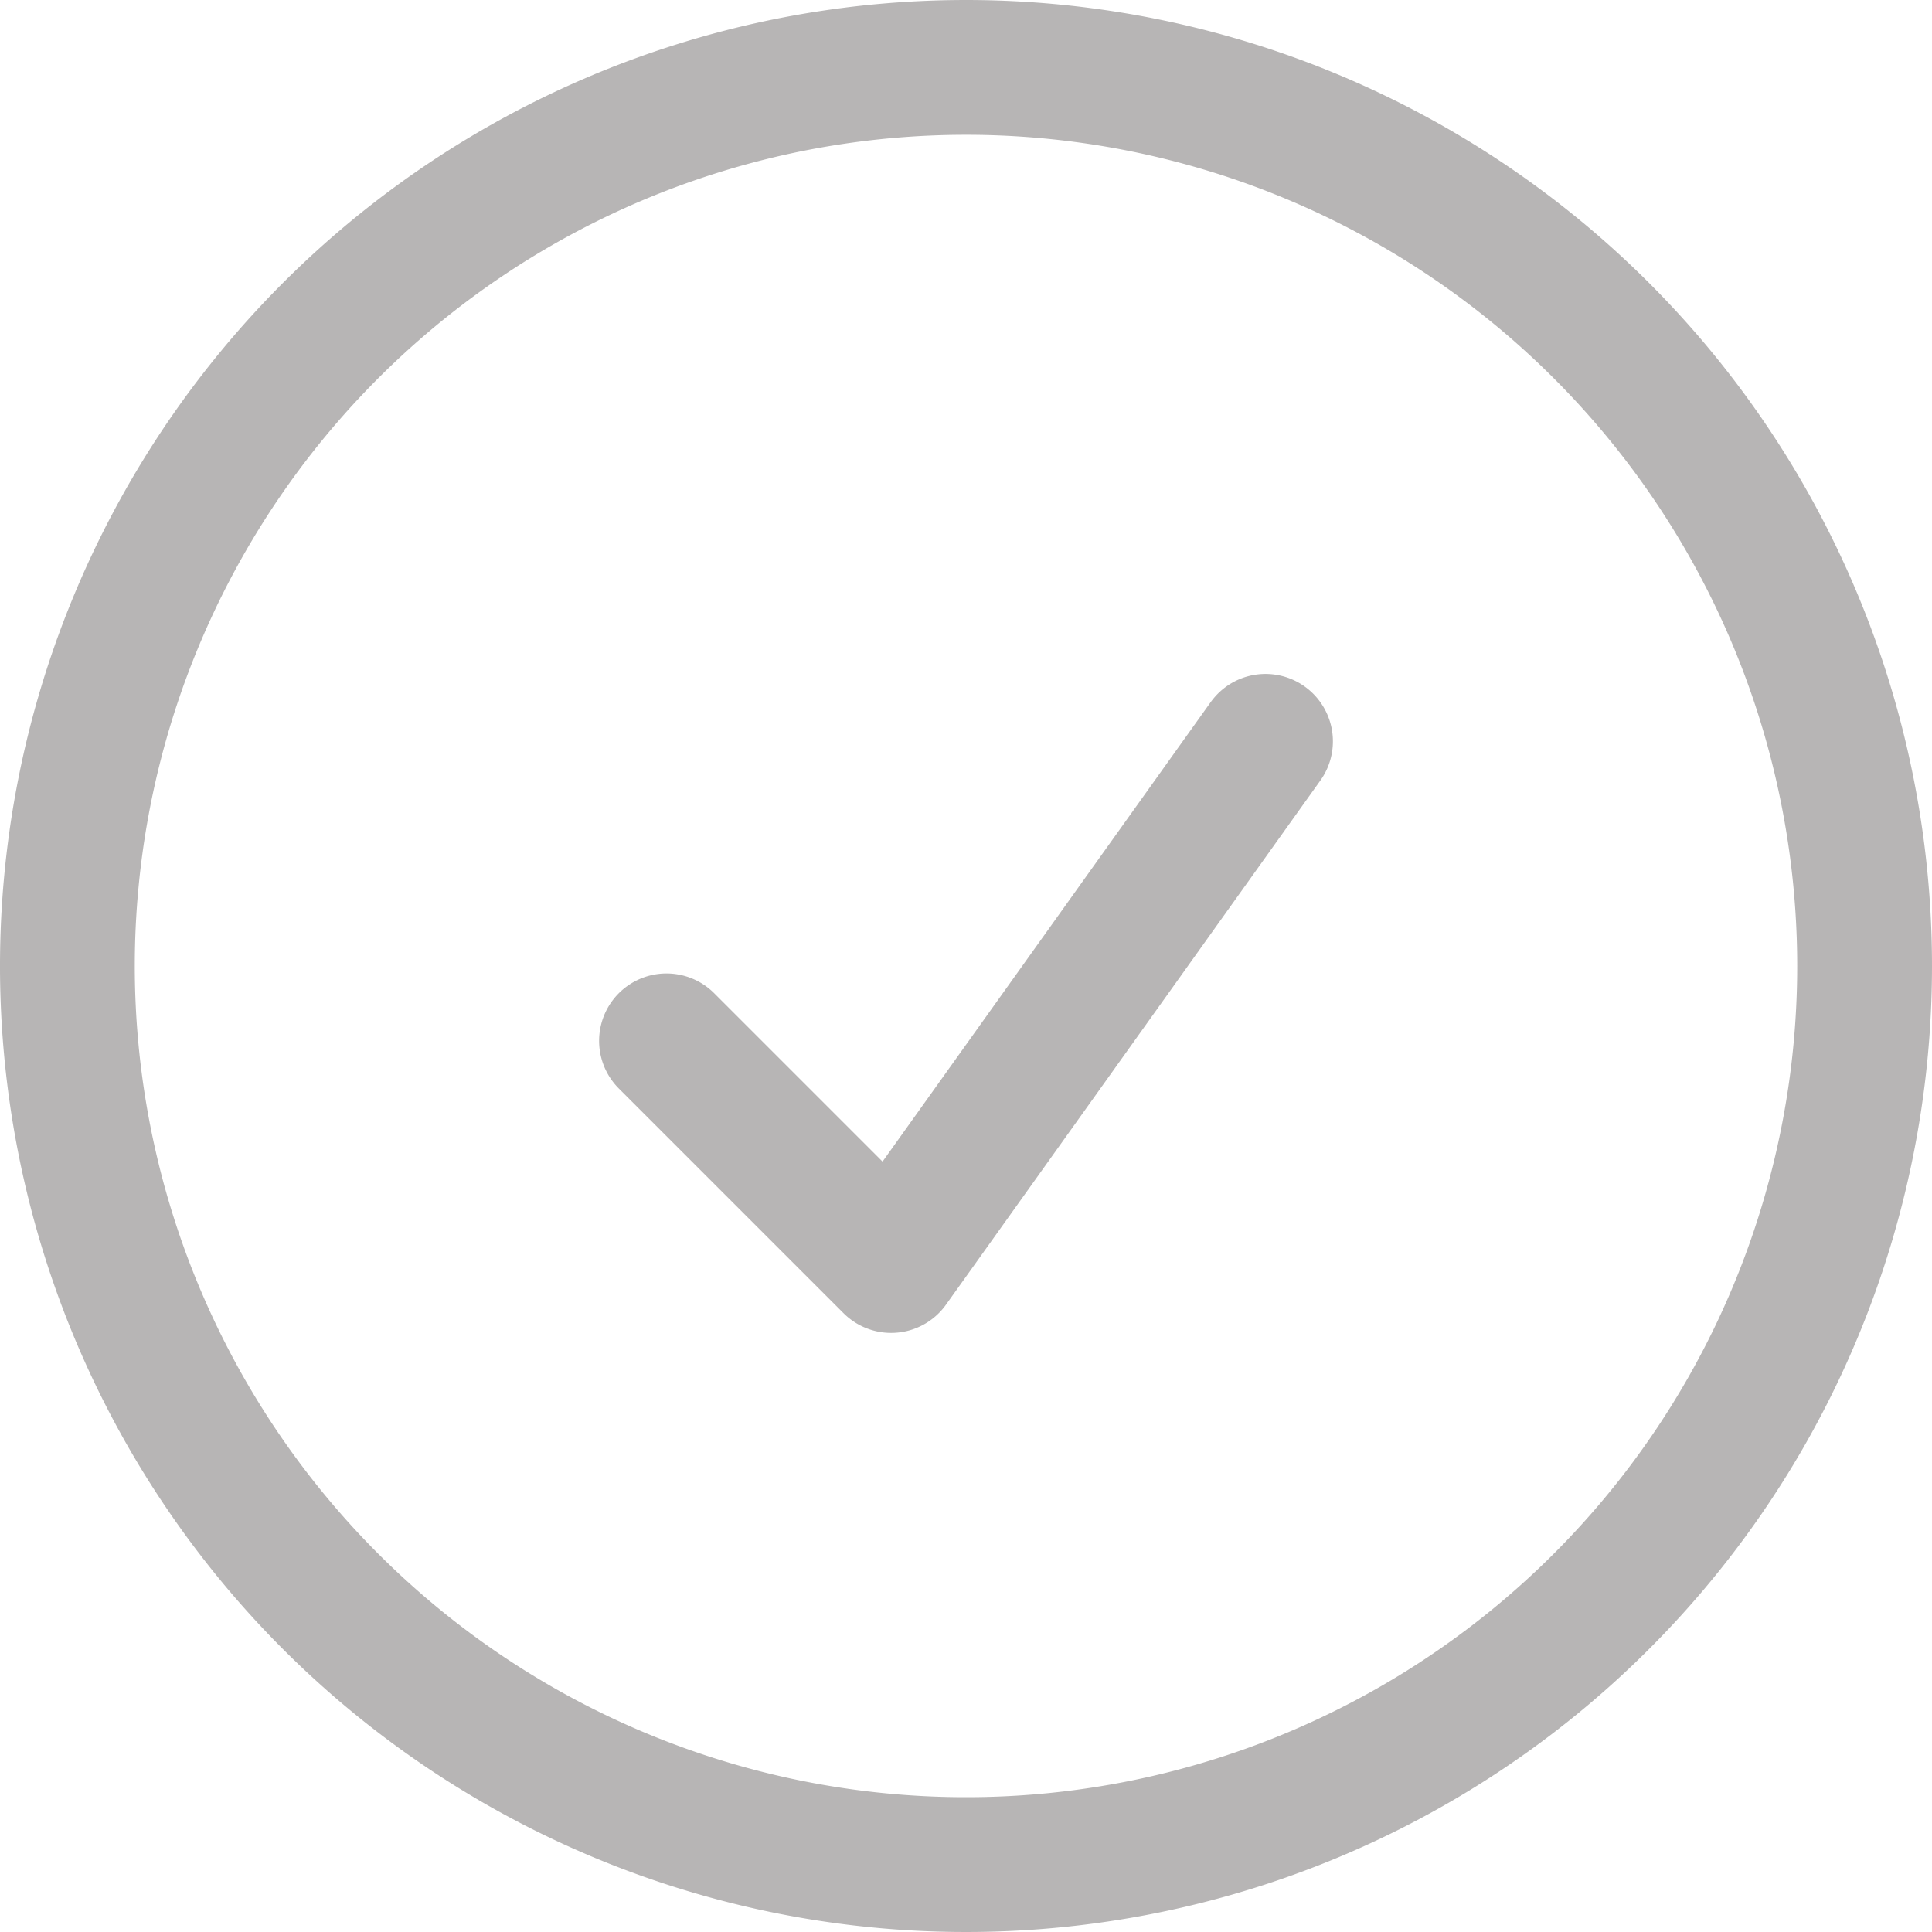 <svg xmlns="http://www.w3.org/2000/svg" width="21.5" height="21.5" viewBox="0 0 21.5 21.5"><path id="Path_14960" data-name="Path 14960" d="M9.667,13.833l2.5,2.5L16.333,10.5M23,13A10,10,0,1,1,13,3,10,10,0,0,1,23,13Z" transform="translate(-2.25 -2.25)" fill="none" stroke="#b7b5b5" stroke-linecap="round" stroke-linejoin="round" stroke-width="1.5"></path></svg>